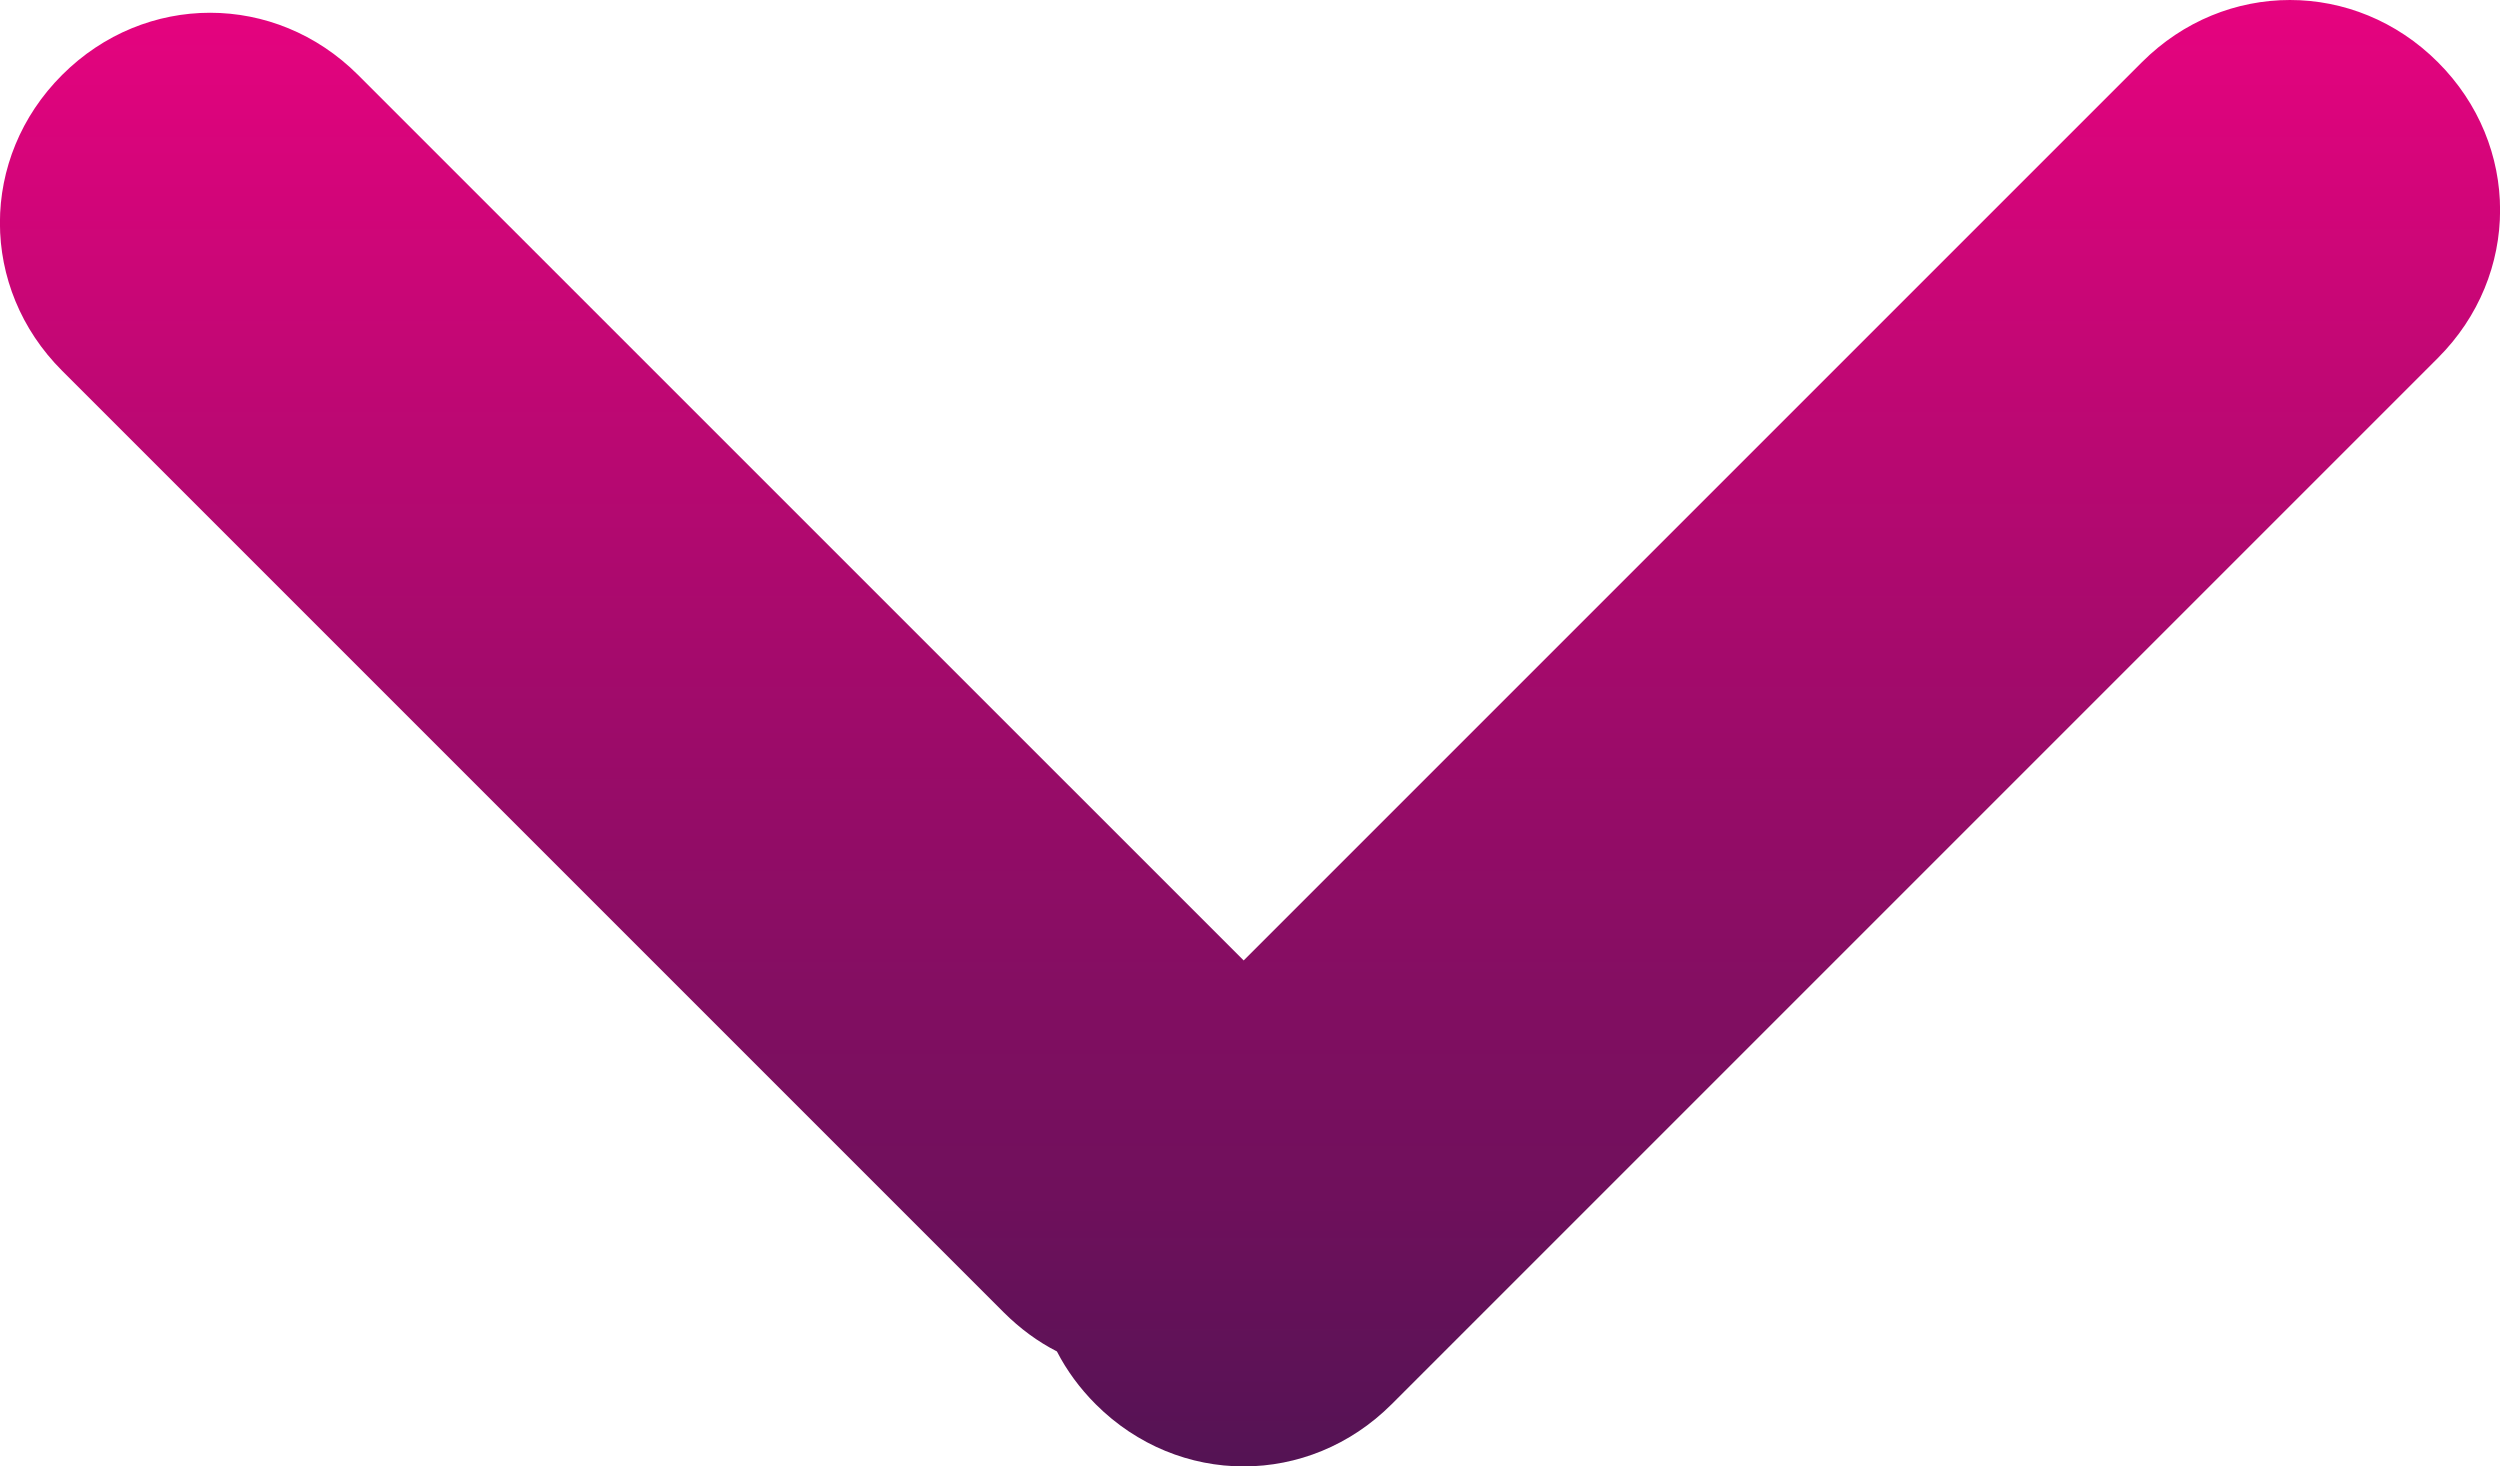 <svg width="23.895" height="14.016" viewBox="0 0 23.895 14.016" fill="none" xmlns="http://www.w3.org/2000/svg" xmlns:xlink="http://www.w3.org/1999/xlink">
	<desc>
			Created with Pixso.
	</desc>
	<defs>
		<linearGradient x1="11.948" y1="0" x2="11.948" y2="14.016" id="paint_linear_2053_4848_0" gradientUnits="userSpaceOnUse">
			<stop stop-color="#E6037F"/>
			<stop offset="1" stop-color="#541354"/>
		</linearGradient>
	</defs>
	<path id="Union" d="M23.301 3.422L13.301 13.422C12.508 14.214 11.266 14.214 10.473 13.422C10.32 13.269 10.195 13.098 10.102 12.917C9.918 12.823 9.75 12.699 9.594 12.544L0.594 3.544C-0.199 2.752 -0.199 1.508 0.594 0.716C1.387 -0.076 2.629 -0.076 3.422 0.716L11.887 9.18L20.473 0.594C21.266 -0.198 22.508 -0.198 23.301 0.594C24.094 1.386 24.094 2.63 23.301 3.422Z" clip-rule="evenodd" fill="url(#paint_linear_2053_4848_0)" fill-opacity="1" fill-rule="evenodd"/>
</svg>

